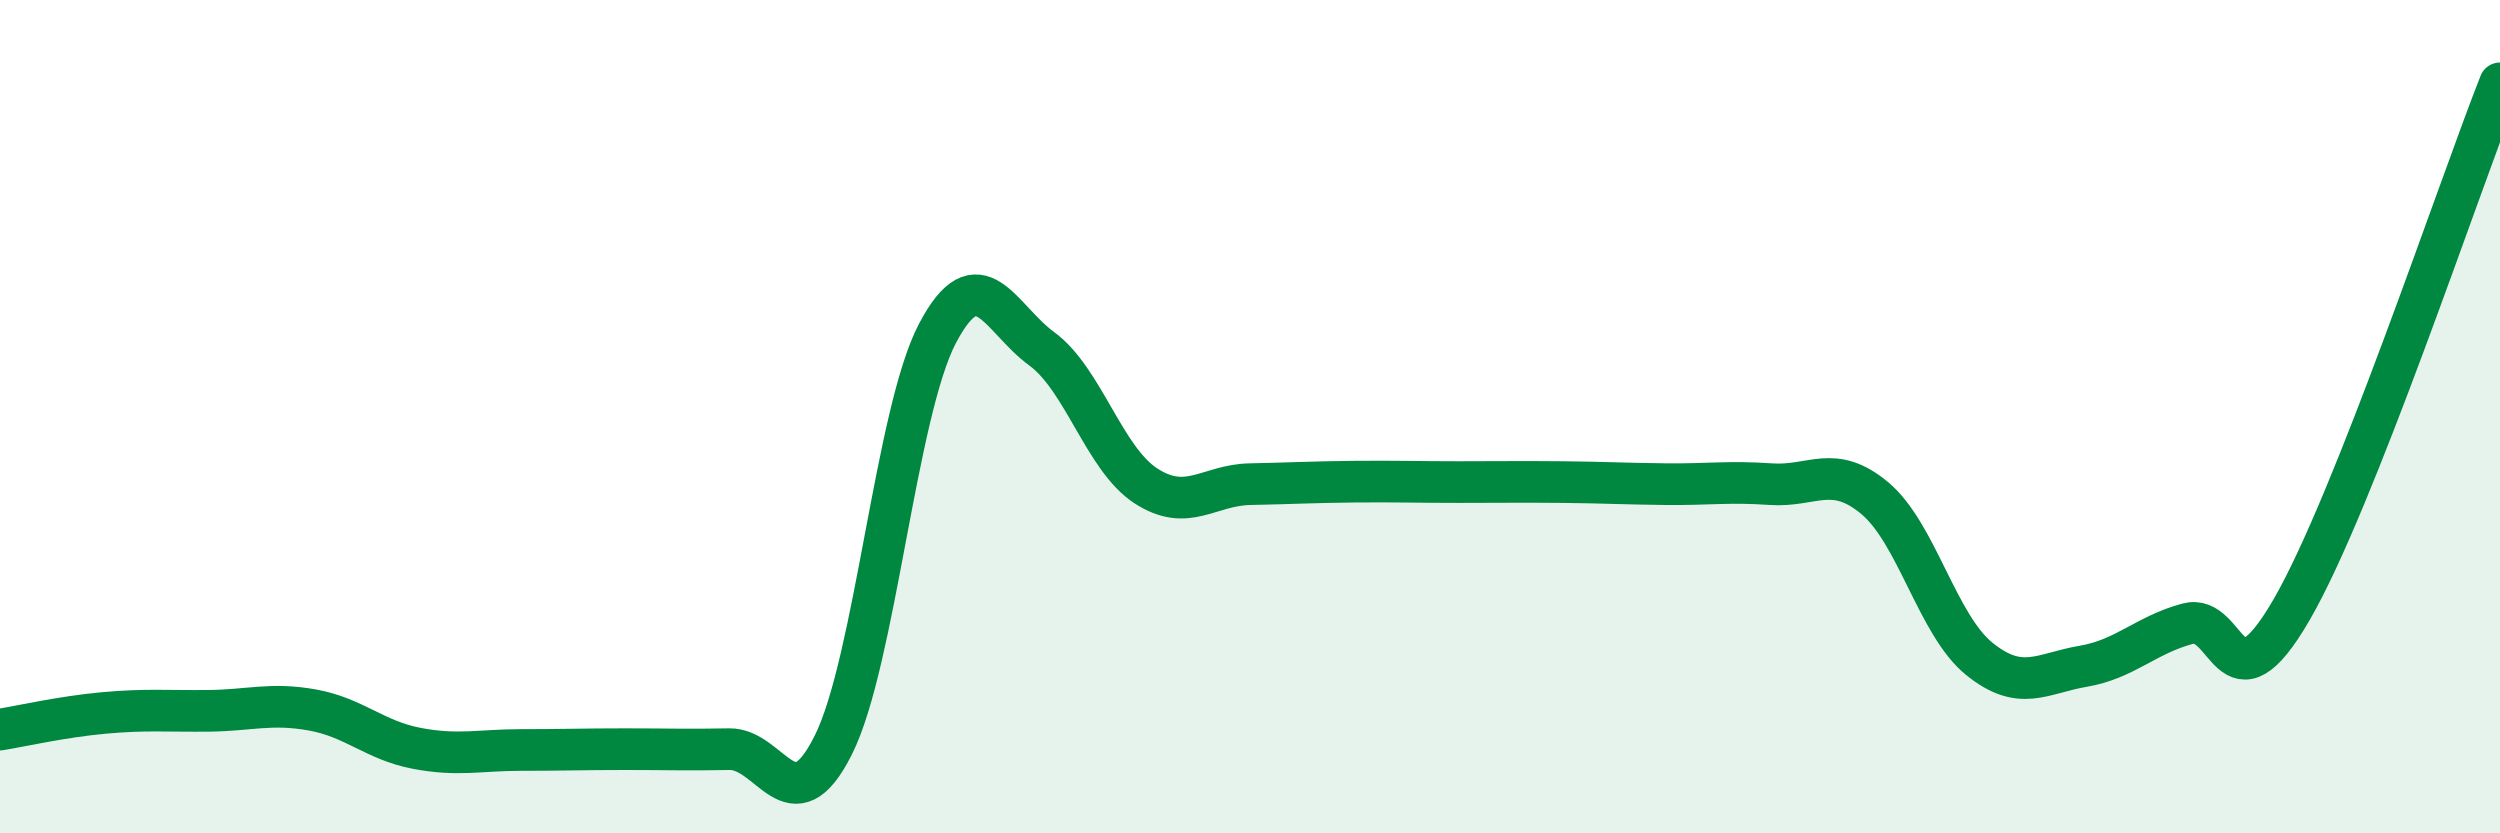
    <svg width="60" height="20" viewBox="0 0 60 20" xmlns="http://www.w3.org/2000/svg">
      <path
        d="M 0,17.51 C 0.5,17.43 1.5,17.2 2.5,17.11 C 3.5,17.02 4,17.07 5,17.06 C 6,17.05 6.5,16.86 7.5,17.04 C 8.5,17.22 9,17.77 10,17.96 C 11,18.15 11.5,18 12.5,18 C 13.5,18 14,17.98 15,17.98 C 16,17.98 16.5,18 17.5,17.98 C 18.5,17.96 19,19.88 20,17.88 C 21,15.88 21.5,9.9 22.5,8 C 23.5,6.1 24,7.64 25,8.37 C 26,9.1 26.5,11.01 27.5,11.66 C 28.5,12.31 29,11.64 30,11.62 C 31,11.6 31.5,11.57 32.5,11.56 C 33.5,11.55 34,11.57 35,11.57 C 36,11.57 36.5,11.56 37.5,11.57 C 38.5,11.58 39,11.61 40,11.62 C 41,11.63 41.5,11.55 42.5,11.62 C 43.5,11.69 44,11.12 45,11.96 C 46,12.8 46.5,15 47.5,15.81 C 48.5,16.62 49,16.16 50,15.99 C 51,15.82 51.5,15.24 52.5,14.97 C 53.5,14.7 53.5,17.22 55,14.63 C 56.5,12.04 59,4.53 60,2L60 20L0 20Z"
        fill="#008740"
        opacity="0.1"
        stroke-linecap="round"
        stroke-linejoin="round"
      />
      <path
        d="M 0,17.51 C 0.5,17.43 1.5,17.2 2.5,17.11 C 3.5,17.02 4,17.07 5,17.06 C 6,17.05 6.5,16.86 7.5,17.04 C 8.5,17.22 9,17.77 10,17.96 C 11,18.15 11.5,18 12.5,18 C 13.5,18 14,17.98 15,17.98 C 16,17.98 16.5,18 17.5,17.98 C 18.5,17.96 19,19.88 20,17.88 C 21,15.88 21.5,9.9 22.5,8 C 23.5,6.1 24,7.64 25,8.37 C 26,9.1 26.5,11.01 27.5,11.66 C 28.5,12.31 29,11.64 30,11.62 C 31,11.6 31.5,11.57 32.5,11.56 C 33.5,11.55 34,11.57 35,11.57 C 36,11.57 36.5,11.56 37.5,11.57 C 38.5,11.58 39,11.61 40,11.62 C 41,11.63 41.5,11.55 42.5,11.62 C 43.5,11.69 44,11.12 45,11.96 C 46,12.8 46.5,15 47.5,15.81 C 48.5,16.62 49,16.16 50,15.99 C 51,15.82 51.5,15.24 52.5,14.97 C 53.5,14.7 53.5,17.22 55,14.63 C 56.5,12.04 59,4.53 60,2"
        stroke="#008740"
        stroke-width="1"
        fill="none"
        stroke-linecap="round"
        stroke-linejoin="round"
      />
    </svg>
  